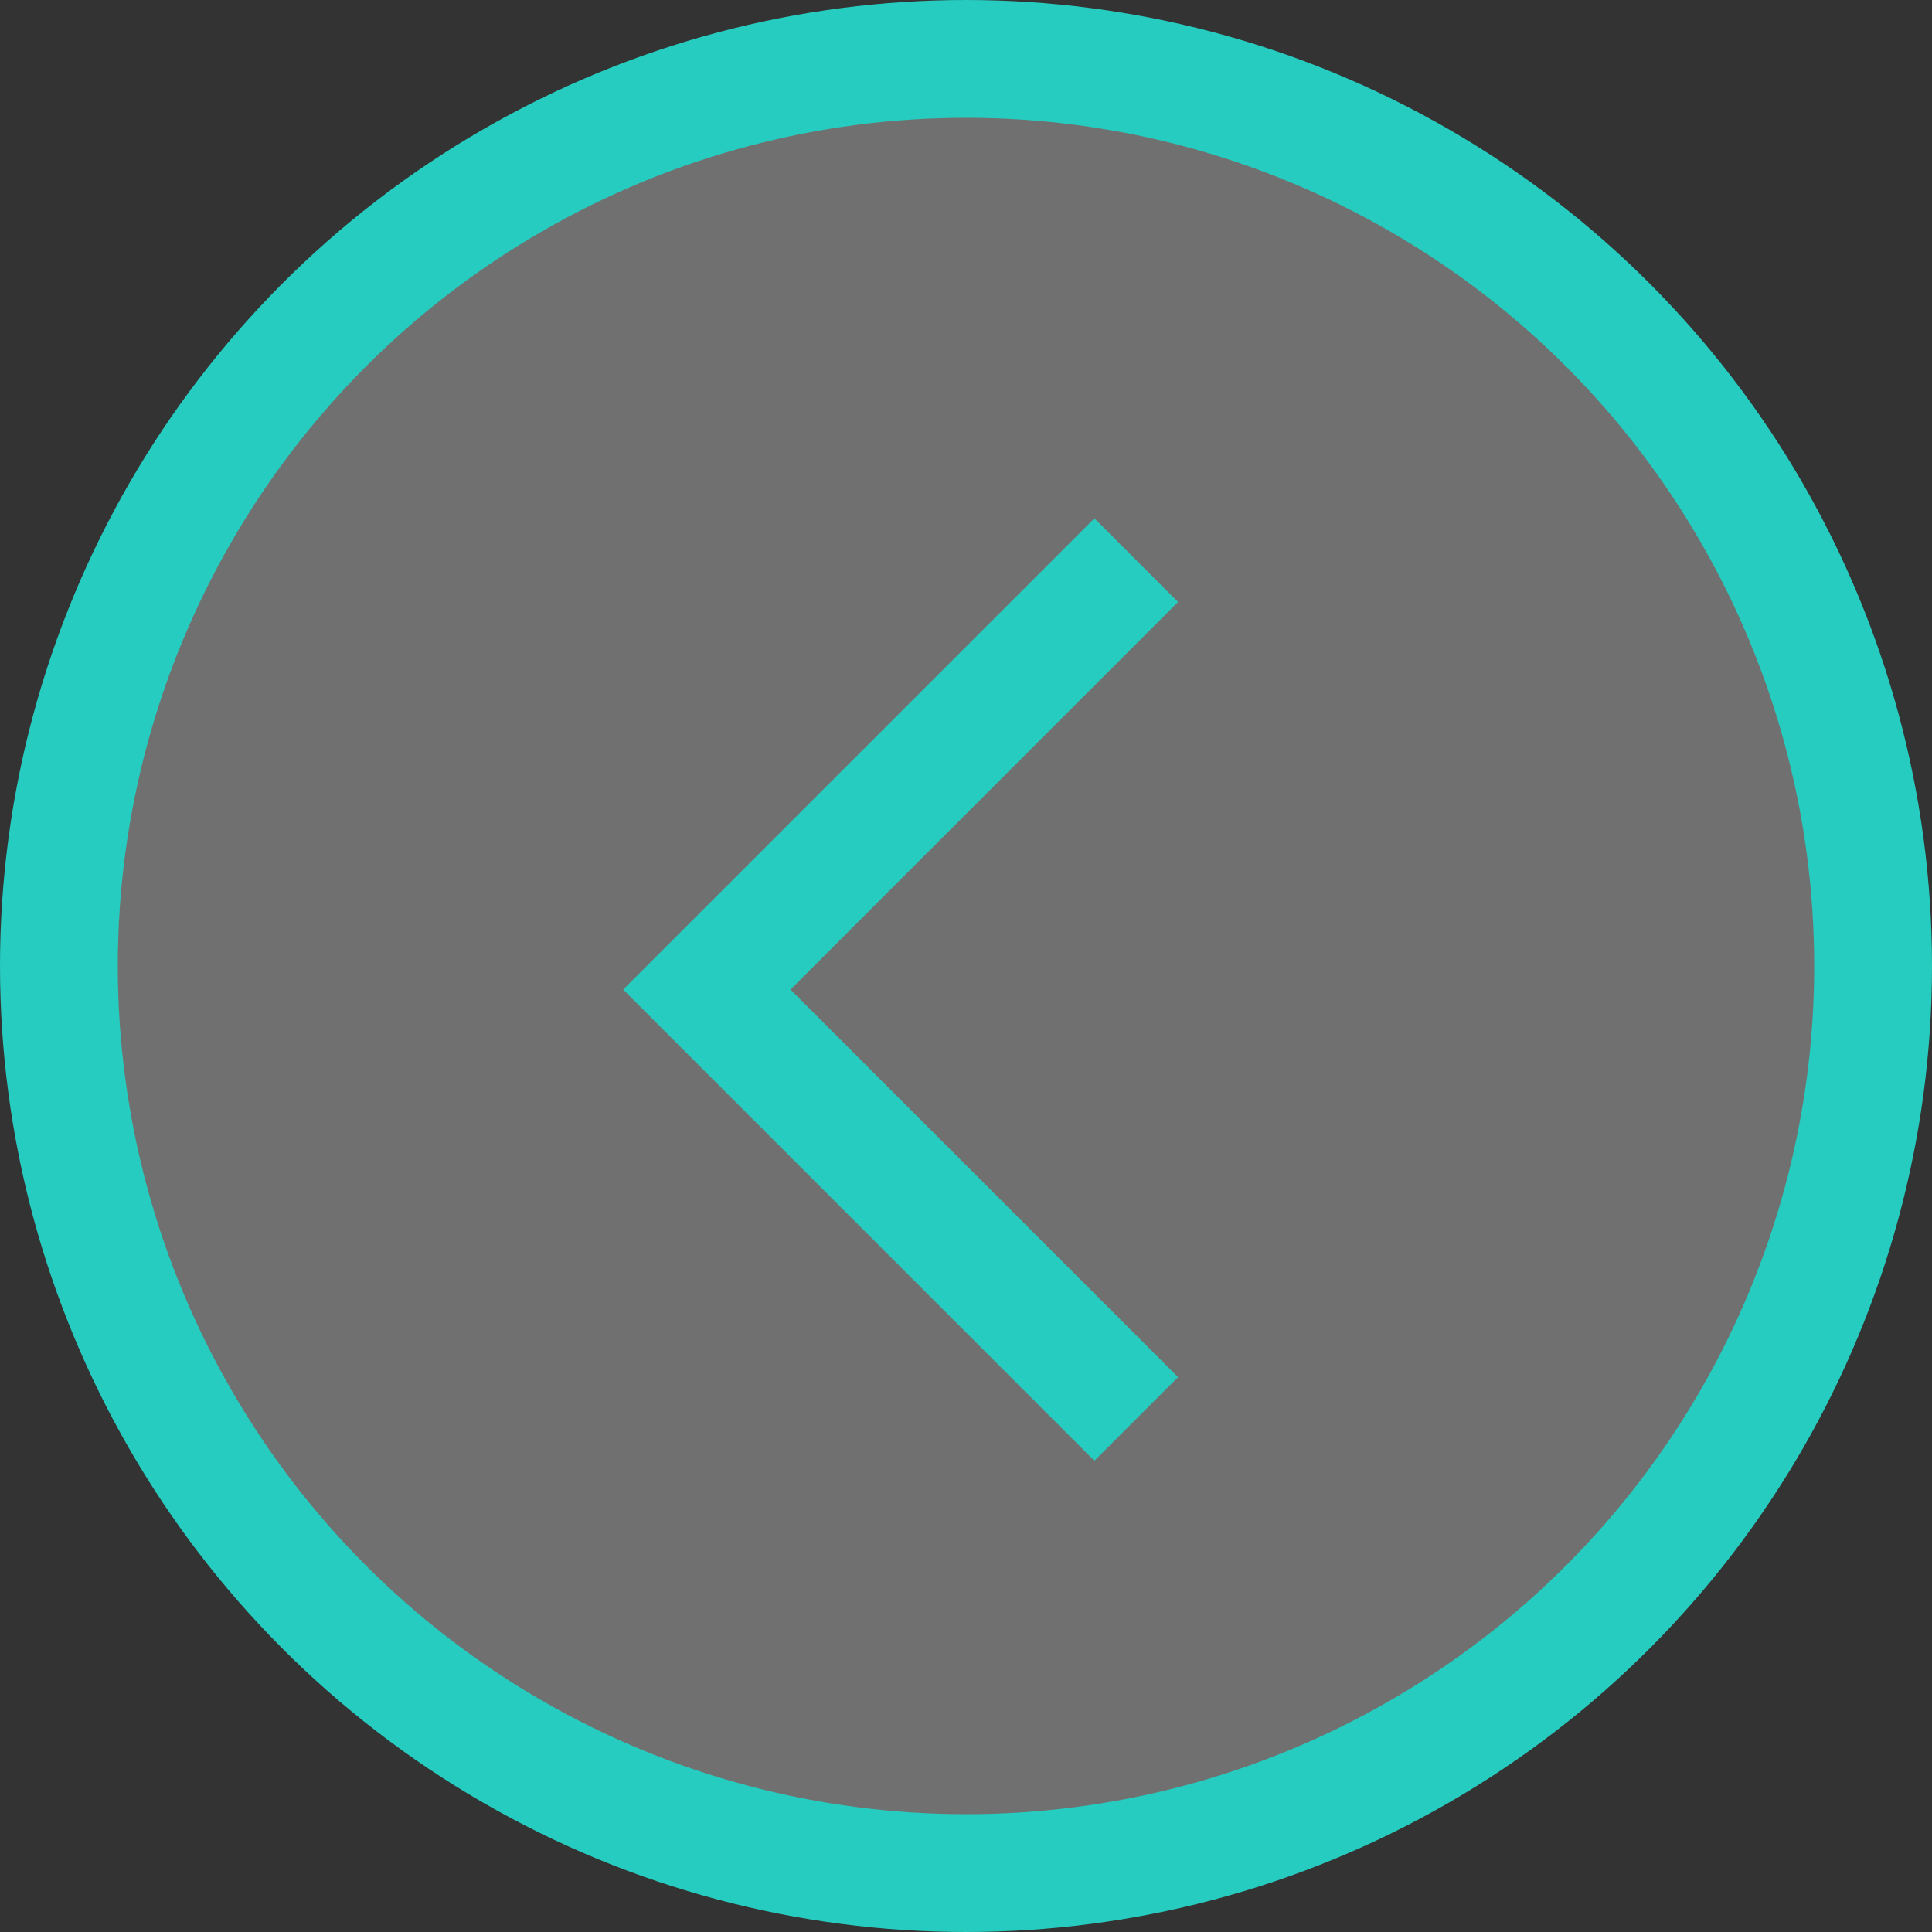 <svg width="41" height="41" viewBox="0 0 41 41" fill="none" xmlns="http://www.w3.org/2000/svg">
<rect x="0" y="0" width="41" height="41" fill="#333333" stroke="none"/>
<circle r="19.25" transform="matrix(-1 0 0 1 20.5 20.5)" fill="white" fill-opacity="0.3" stroke="#26CCBF" stroke-width="2.5"/>
<path d="M23.225 31L25 29.225L16.775 21L25 12.775L23.225 11L13.225 21L23.225 31Z" fill="#26CCBF"/>
</svg>
